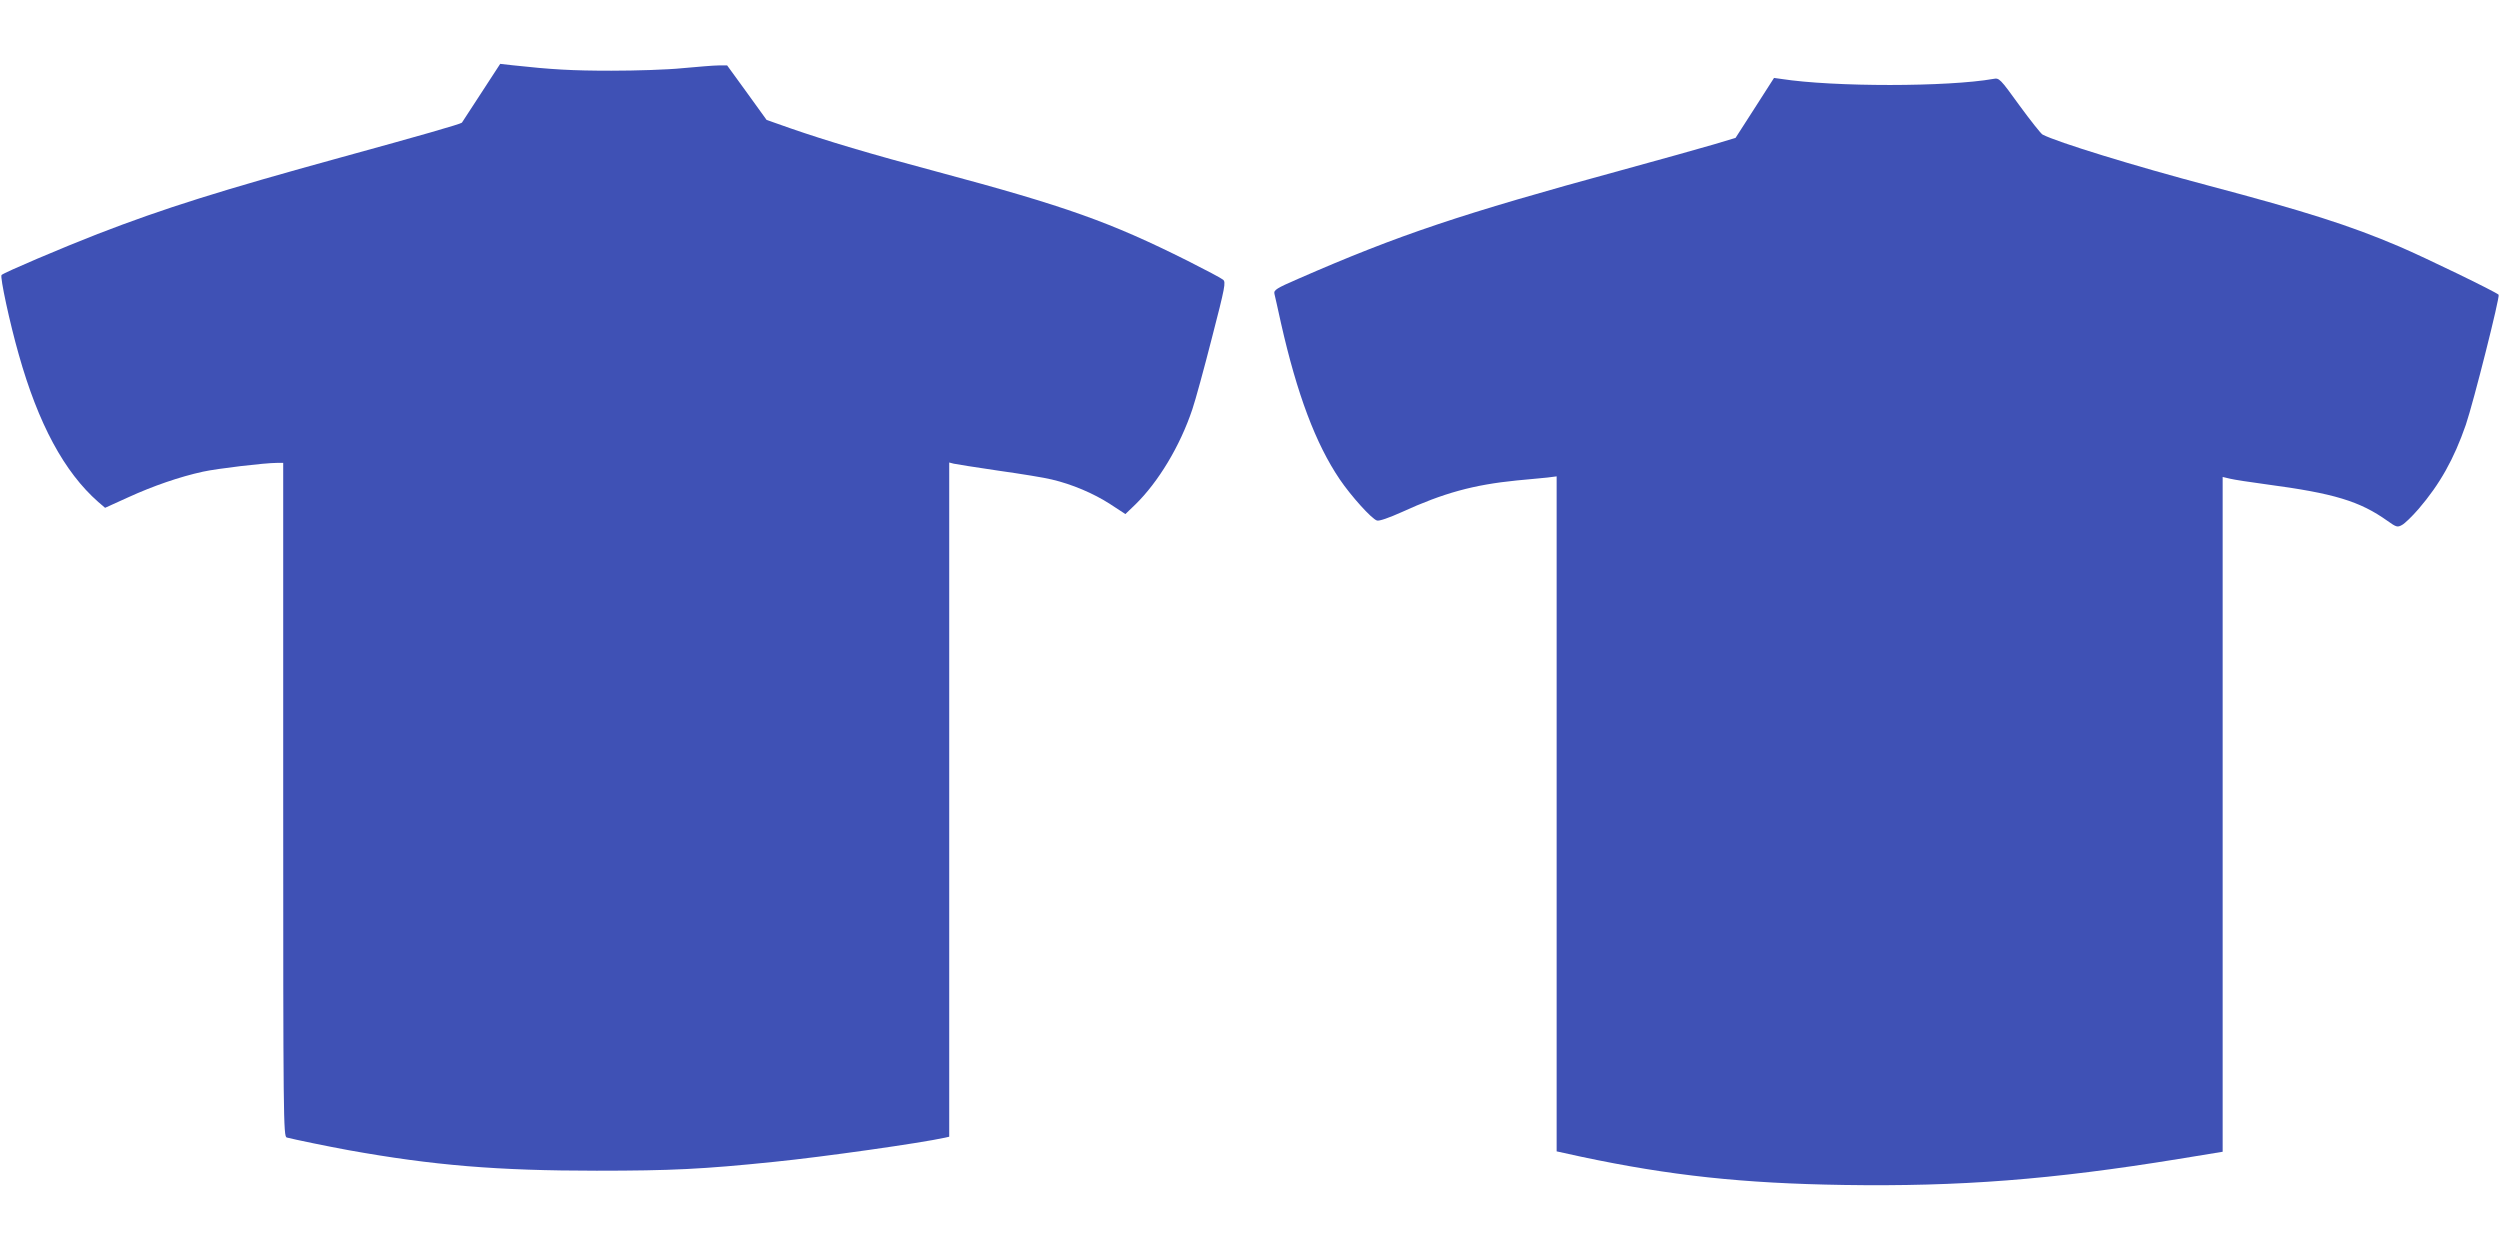 <?xml version="1.0" standalone="no"?>
<!DOCTYPE svg PUBLIC "-//W3C//DTD SVG 20010904//EN"
 "http://www.w3.org/TR/2001/REC-SVG-20010904/DTD/svg10.dtd">
<svg version="1.0" xmlns="http://www.w3.org/2000/svg"
 width="1280pt" height="640pt" viewBox="0 0 1280 640"
 preserveAspectRatio="xMidYMid meet">
<g transform="translate(0,640) scale(0.1,-0.1)"
fill="#3f51b5" stroke="none">
<path d="M2464 5924 c-53 -82 -98 -150 -99 -152 -6 -7 -219 -68 -616 -177
-618 -170 -908 -261 -1249 -393 -180 -70 -479 -197 -492 -210 -9 -9 42 -246
88 -407 100 -355 233 -602 407 -755 l35 -30 119 54 c127 58 263 105 382 131
73 16 316 45 379 45 l32 0 0 -1724 c0 -1634 1 -1725 18 -1730 38 -10 213 -46
317 -65 434 -78 762 -105 1270 -105 382 0 545 8 905 45 259 26 756 97 878 124
l22 5 0 1726 0 1726 23 -6 c12 -3 116 -19 230 -36 114 -16 237 -36 272 -45
103 -24 214 -71 299 -126 l78 -51 50 48 c118 115 230 300 293 489 15 44 60
208 100 365 68 263 72 286 57 298 -9 8 -91 51 -182 97 -396 198 -619 278
-1283 456 -342 91 -568 159 -747 221 l-125 44 -101 140 -101 139 -44 0 c-24 0
-107 -7 -184 -14 -77 -8 -241 -13 -365 -13 -202 0 -305 6 -507 28 l-62 7 -97
-149z"/>
<path d="M8985 5848 l-99 -154 -110 -33 c-61 -18 -275 -78 -476 -133 -821
-224 -1137 -330 -1652 -555 -113 -49 -127 -58 -123 -77 3 -11 18 -80 34 -152
82 -362 177 -616 301 -799 57 -84 163 -202 190 -210 11 -4 60 13 127 43 214
98 368 140 588 162 61 5 131 13 158 15 l47 6 0 -1728 0 -1728 128 -28 c453
-96 825 -136 1342 -144 592 -9 1063 27 1714 133 l226 37 0 1727 0 1728 38 -9
c20 -5 105 -18 187 -29 346 -46 477 -86 619 -187 45 -32 51 -34 74 -21 14 7
52 44 85 82 109 127 181 255 242 431 40 118 176 658 168 666 -17 16 -376 190
-509 247 -253 108 -484 181 -974 311 -381 101 -778 223 -852 262 -9 5 -62 72
-119 150 -99 137 -103 141 -133 135 -232 -41 -816 -42 -1087 0 l-36 5 -98
-153z"/>
</g>
</svg>
